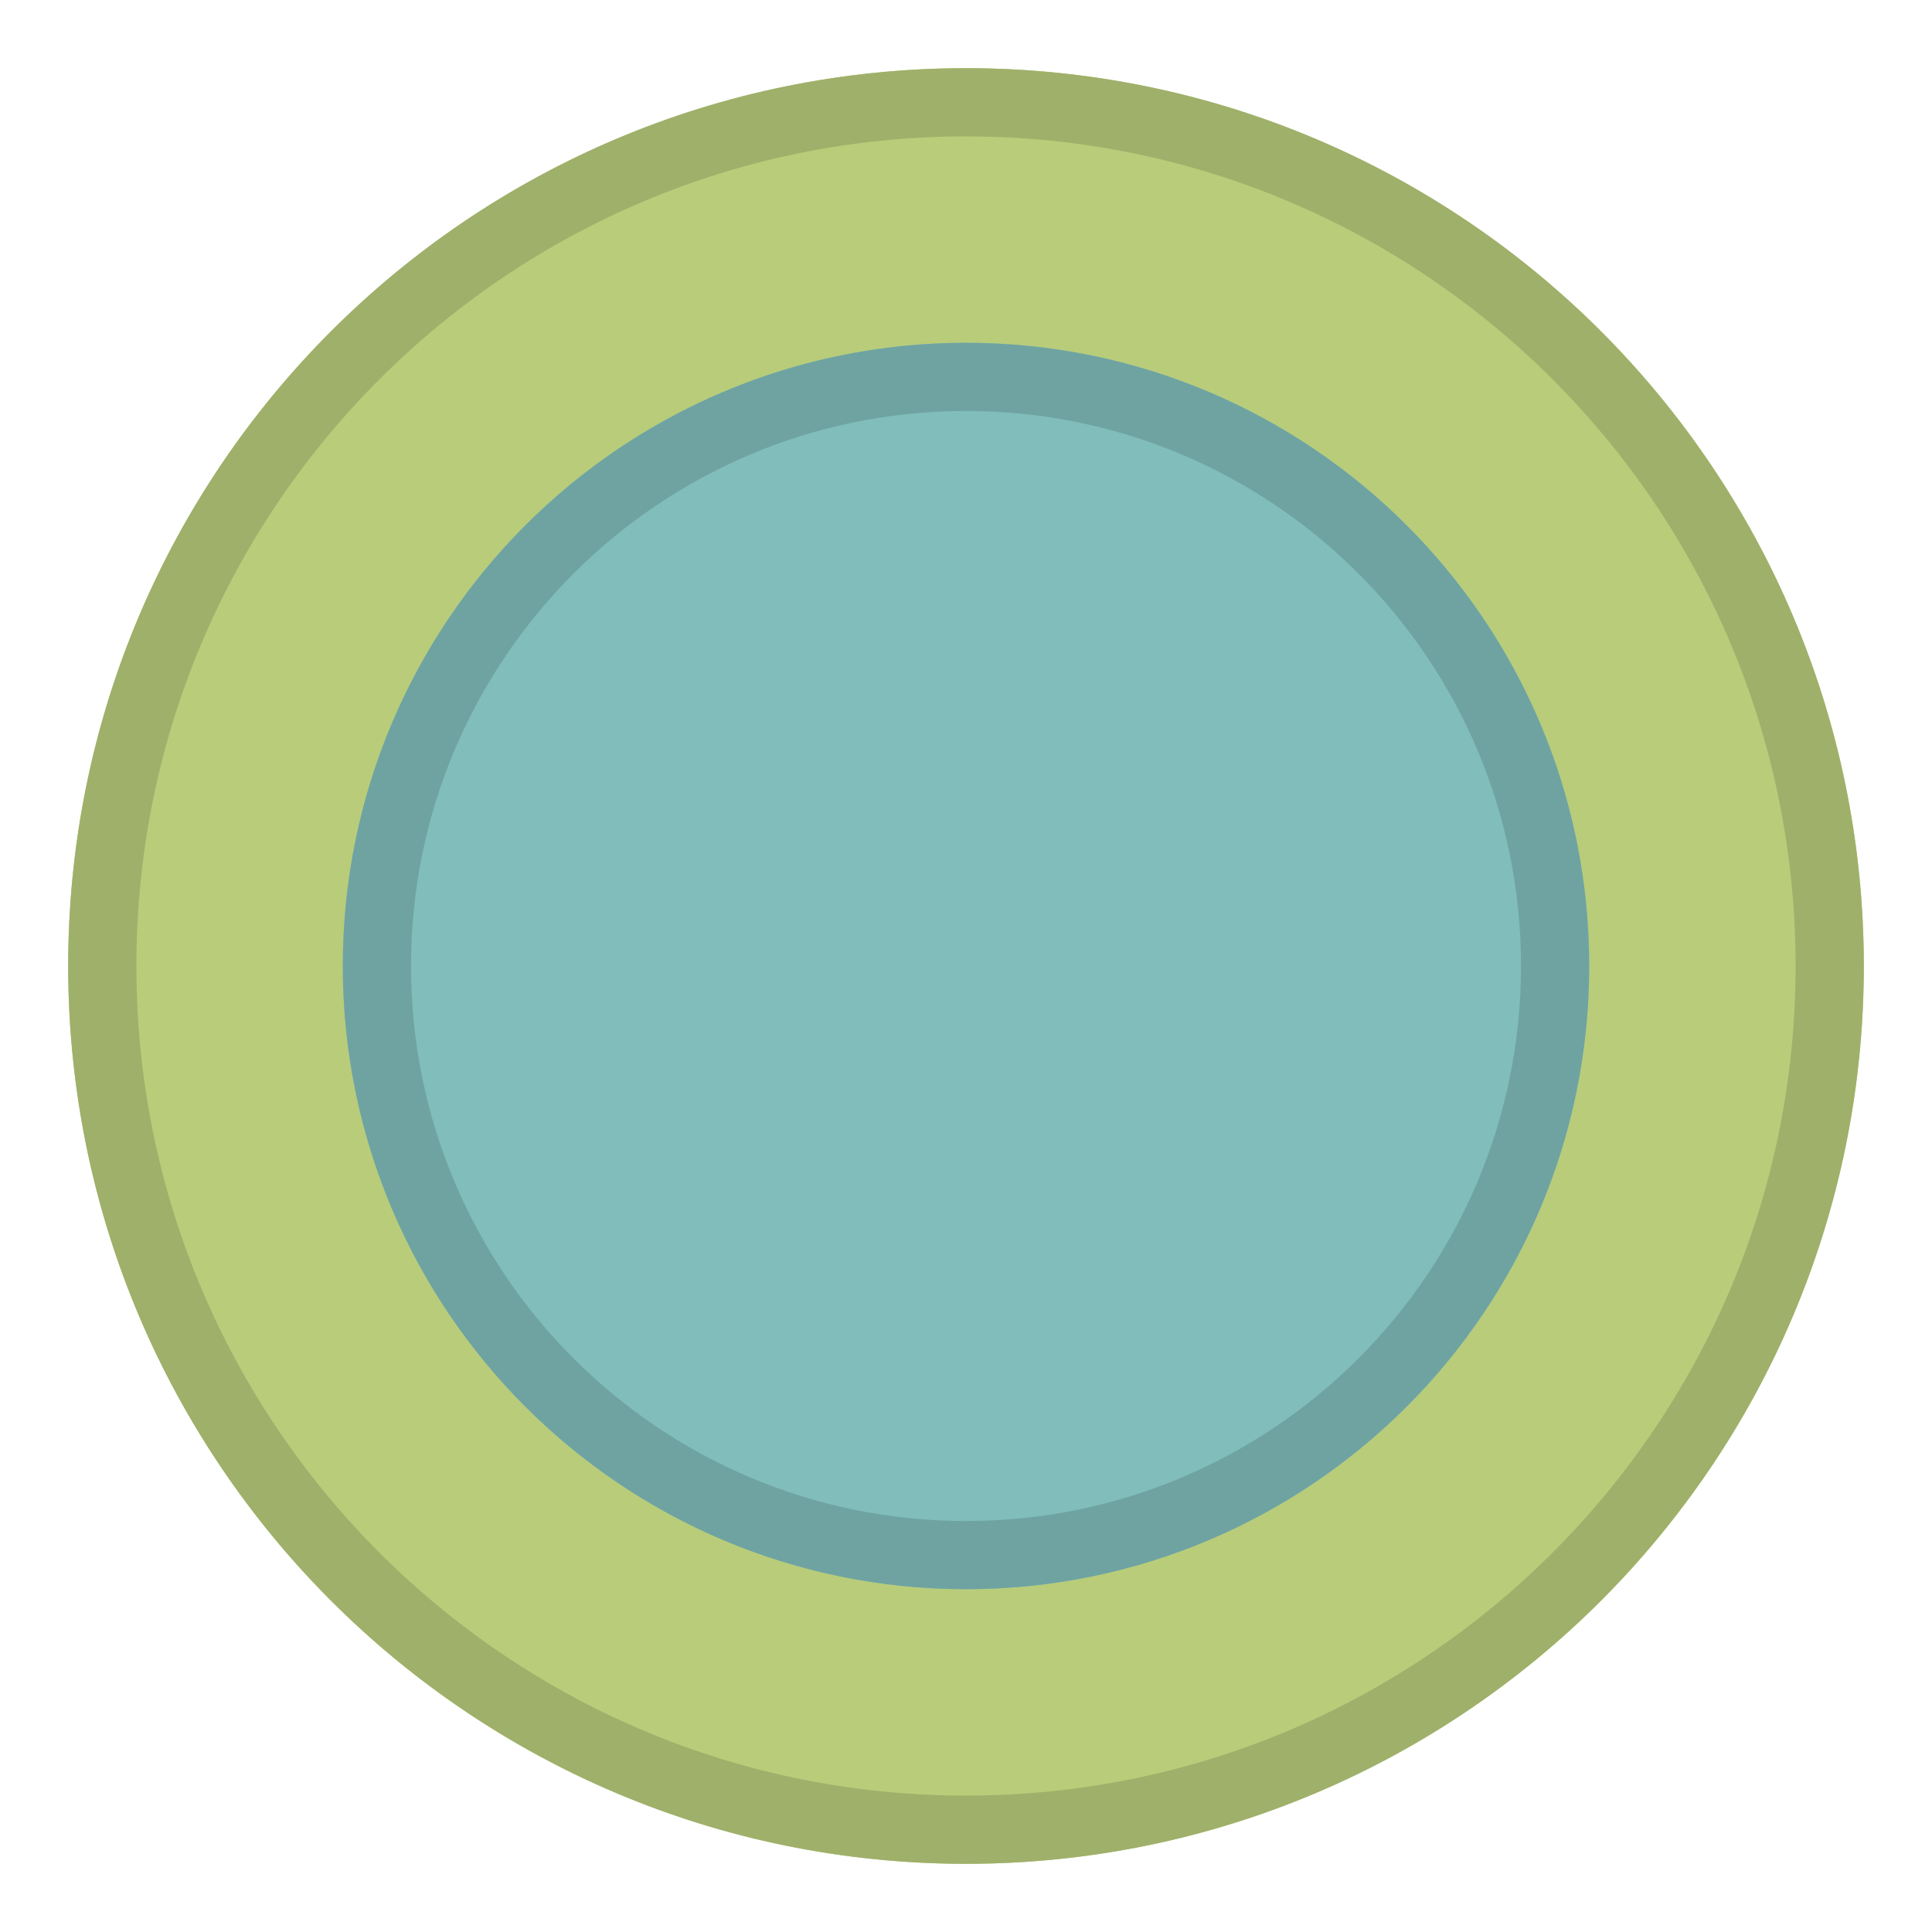 <svg xmlns="http://www.w3.org/2000/svg" width="36" height="36" viewBox="0 0 86 86">
<style>
  .outer {fill: #B8CC7A;}
  .outer-border {fill:#9FB06A;}

  .inner {fill: #80BDBB;}
  .inner-border {fill:#6FA3A2;}
</style>

    <g fill="none">
      <circle cx="43" cy="43" r="39.965" fill="#EEE" class="outer"/>
      <path fill="#000" class="outer-border" d="M43,3.035 C65.072,3.035 82.965,20.928 82.965,43 C82.965,65.072 65.072,82.965 43,82.965 C20.928,82.965 3.035,65.072 3.035,43 C3.035,20.928 20.928,3.035 43,3.035 Z M43,6.071 C22.604,6.071 6.071,22.604 6.071,43 C6.071,63.396 22.604,79.929 43,79.929 C63.396,79.929 79.929,63.396 79.929,43 C79.929,22.604 63.396,6.071 43,6.071 Z"/>
      <g transform="translate(13.153 13.153)">
        <circle cx="29.847" cy="29.847" r="27.74" fill="silver" class="inner"/>
        <path fill="#000" class="inner-border" d="M29.847,2.107 C45.168,2.107 57.587,14.527 57.587,29.847 C57.587,45.168 45.168,57.587 29.847,57.587 C14.527,57.587 2.107,45.168 2.107,29.847 C2.107,14.527 14.527,2.107 29.847,2.107 Z M29.847,5.142 C16.203,5.142 5.142,16.203 5.142,29.847 C5.142,43.491 16.203,54.552 29.847,54.552 C43.491,54.552 54.552,43.491 54.552,29.847 C54.552,16.203 43.491,5.142 29.847,5.142 Z"/>
      </g>
    </g>

</svg>